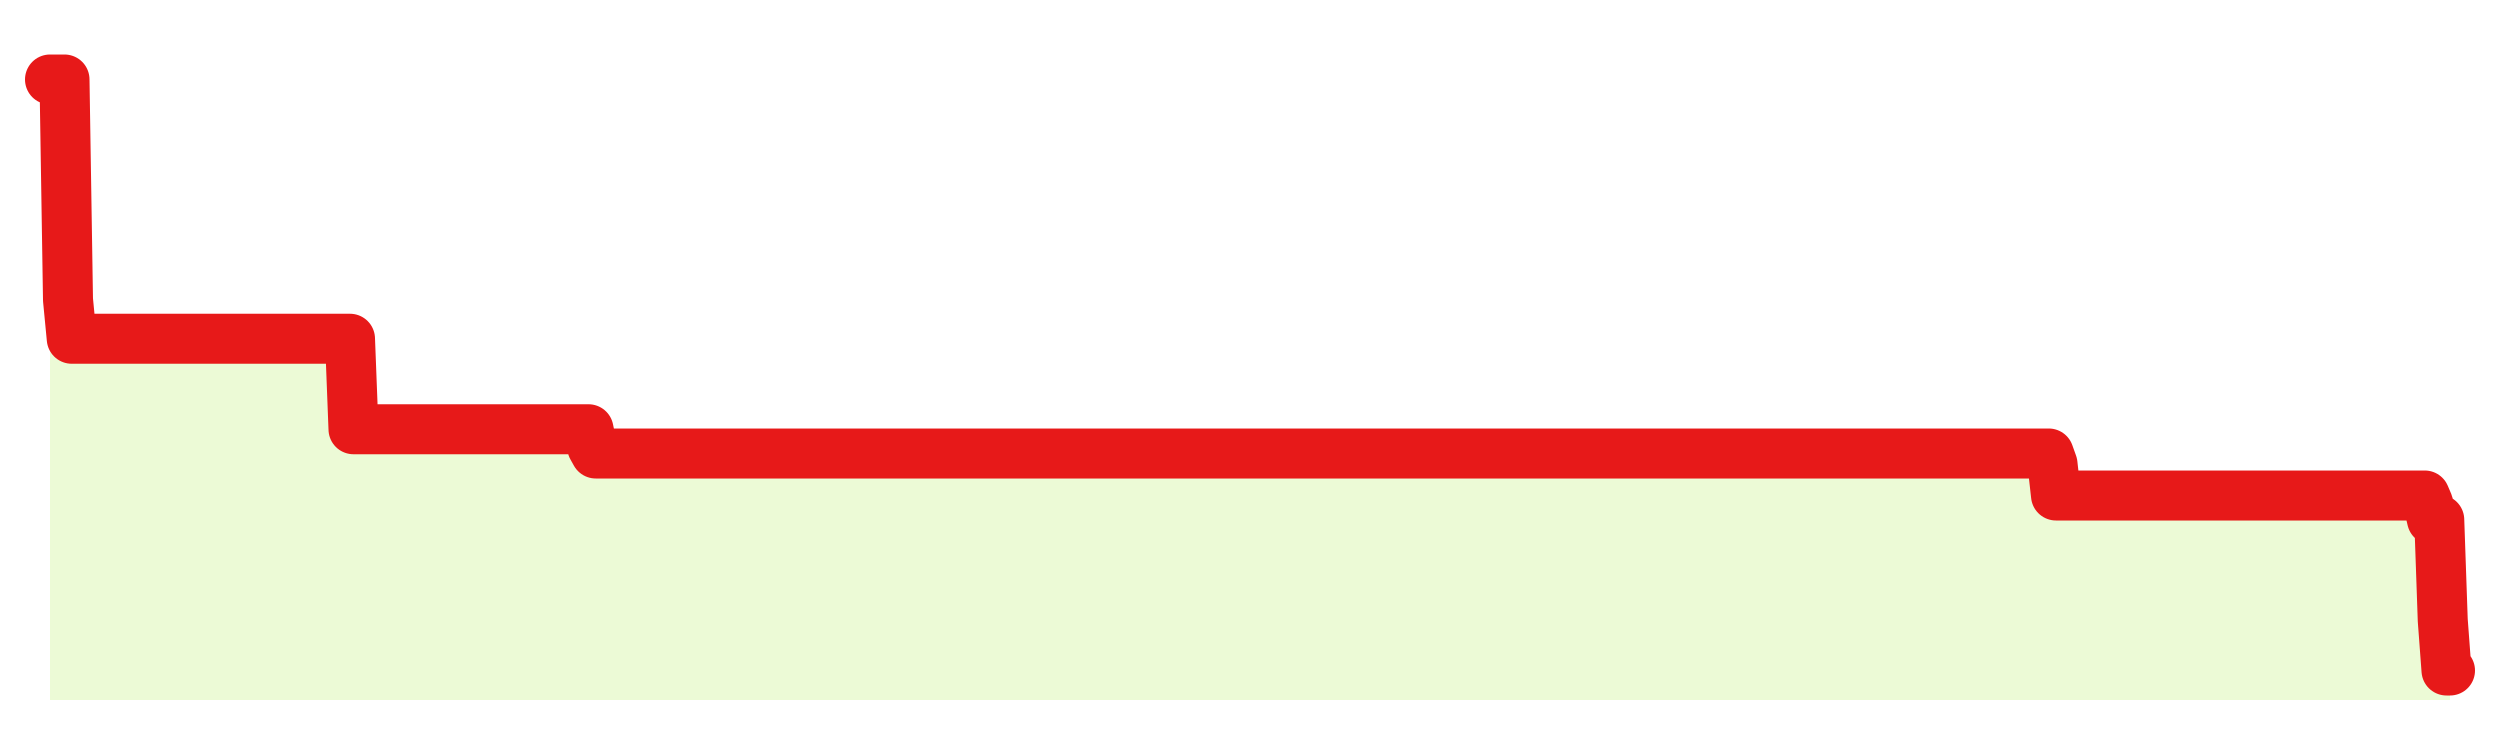<svg xmlns="http://www.w3.org/2000/svg" width="100" height="30" viewBox="0 0 100 30">
      <rect width="100%" height="100%" fill="transparent"/>
      <path d="M2.00 3.18 L2.14 3.18 L2.29 3.18 L2.43 3.18 L2.58 3.18 L2.72 11.99 L2.87 13.55 L3.01 13.55 L3.16 13.55 L3.30 13.55 L3.45 13.55 L3.59 13.55 L3.73 13.55 L3.88 13.55 L4.02 13.55 L4.17 13.55 L4.31 13.55 L4.46 13.55 L4.60 13.55 L4.75 13.55 L4.89 13.55 L5.04 13.55 L5.18 13.55 L5.33 13.55 L5.47 13.55 L5.61 13.55 L5.76 13.55 L5.90 13.55 L6.05 13.55 L6.19 13.55 L6.34 13.55 L6.48 13.55 L6.63 13.55 L6.77 13.55 L6.92 13.55 L7.06 13.55 L7.20 13.55 L7.35 13.55 L7.49 13.55 L7.64 13.55 L7.78 13.55 L7.93 13.55 L8.07 13.55 L8.22 13.55 L8.36 13.55 L8.51 13.55 L8.65 13.55 L8.80 13.55 L8.94 13.55 L9.08 13.55 L9.23 13.55 L9.37 13.55 L9.52 13.55 L9.66 13.55 L9.81 13.55 L9.95 13.55 L10.10 13.55 L10.24 13.55 L10.39 13.55 L10.53 13.55 L10.67 13.55 L10.82 13.55 L10.96 13.55 L11.11 13.55 L11.25 13.55 L11.40 13.55 L11.54 13.55 L11.69 13.55 L11.83 13.55 L11.98 13.55 L12.12 13.55 L12.27 13.55 L12.41 13.55 L12.55 13.55 L12.70 13.55 L12.84 13.55 L12.99 13.55 L13.13 13.55 L13.28 13.55 L13.42 13.55 L13.57 13.55 L13.71 13.55 L13.86 13.55 L14.00 13.55 L14.14 17.17 L14.29 17.17 L14.43 17.17 L14.58 17.17 L14.72 17.17 L14.87 17.17 L15.01 17.17 L15.16 17.17 L15.30 17.17 L15.45 17.17 L15.59 17.17 L15.73 17.17 L15.88 17.17 L16.02 17.17 L16.17 17.17 L16.31 17.17 L16.46 17.17 L16.60 17.17 L16.75 17.17 L16.89 17.17 L17.04 17.17 L17.18 17.17 L17.33 17.17 L17.47 17.17 L17.61 17.17 L17.76 17.17 L17.90 17.17 L18.05 17.17 L18.19 17.17 L18.34 17.17 L18.48 17.17 L18.63 17.17 L18.77 17.17 L18.92 17.17 L19.06 17.17 L19.20 17.17 L19.35 17.17 L19.49 17.17 L19.64 17.17 L19.78 17.17 L19.93 17.17 L20.07 17.17 L20.22 17.17 L20.36 17.17 L20.51 17.17 L20.65 17.17 L20.80 17.17 L20.94 17.17 L21.08 17.17 L21.23 17.17 L21.37 17.17 L21.52 17.17 L21.66 17.17 L21.81 17.17 L21.95 17.17 L22.10 17.17 L22.24 17.17 L22.39 17.17 L22.53 17.17 L22.67 17.17 L22.82 17.17 L22.96 17.17 L23.11 17.17 L23.25 17.17 L23.40 17.17 L23.54 17.17 L23.69 17.89 L23.83 18.14 L23.98 18.14 L24.12 18.14 L24.27 18.14 L24.41 18.14 L24.55 18.14 L24.70 18.14 L24.84 18.14 L24.99 18.14 L25.13 18.14 L25.28 18.14 L25.42 18.14 L25.57 18.14 L25.71 18.14 L25.86 18.14 L26.00 18.14 L26.14 18.14 L26.29 18.14 L26.43 18.14 L26.58 18.14 L26.72 18.14 L26.87 18.14 L27.01 18.14 L27.16 18.14 L27.30 18.14 L27.45 18.14 L27.59 18.14 L27.73 18.14 L27.88 18.14 L28.02 18.14 L28.17 18.14 L28.31 18.14 L28.46 18.14 L28.60 18.14 L28.75 18.14 L28.89 18.14 L29.04 18.14 L29.18 18.14 L29.33 18.14 L29.47 18.14 L29.61 18.14 L29.76 18.14 L29.90 18.14 L30.05 18.14 L30.19 18.14 L30.34 18.14 L30.48 18.14 L30.63 18.14 L30.77 18.14 L30.92 18.14 L31.06 18.14 L31.20 18.14 L31.35 18.14 L31.49 18.14 L31.64 18.14 L31.78 18.14 L31.93 18.14 L32.07 18.14 L32.22 18.14 L32.36 18.14 L32.51 18.14 L32.65 18.14 L32.80 18.14 L32.94 18.14 L33.08 18.14 L33.23 18.14 L33.37 18.14 L33.52 18.14 L33.66 18.14 L33.81 18.14 L33.95 18.14 L34.10 18.14 L34.24 18.14 L34.39 18.14 L34.53 18.14 L34.67 18.14 L34.82 18.14 L34.96 18.14 L35.11 18.14 L35.25 18.14 L35.40 18.14 L35.54 18.14 L35.69 18.14 L35.83 18.14 L35.98 18.14 L36.12 18.14 L36.27 18.14 L36.41 18.14 L36.55 18.14 L36.70 18.14 L36.84 18.14 L36.99 18.14 L37.13 18.14 L37.28 18.14 L37.42 18.14 L37.57 18.14 L37.71 18.14 L37.86 18.14 L38.00 18.14 L38.14 18.14 L38.29 18.14 L38.43 18.14 L38.58 18.14 L38.72 18.14 L38.87 18.14 L39.01 18.14 L39.16 18.14 L39.30 18.14 L39.45 18.14 L39.59 18.14 L39.73 18.14 L39.88 18.14 L40.02 18.14 L40.17 18.14 L40.31 18.14 L40.46 18.14 L40.60 18.14 L40.75 18.14 L40.89 18.14 L41.04 18.14 L41.18 18.14 L41.33 18.14 L41.47 18.14 L41.61 18.14 L41.76 18.14 L41.90 18.14 L42.05 18.14 L42.19 18.14 L42.34 18.14 L42.48 18.14 L42.63 18.14 L42.77 18.14 L42.92 18.14 L43.06 18.14 L43.20 18.14 L43.35 18.14 L43.49 18.14 L43.64 18.14 L43.78 18.14 L43.93 18.14 L44.07 18.14 L44.22 18.14 L44.36 18.14 L44.51 18.14 L44.65 18.14 L44.80 18.14 L44.94 18.14 L45.08 18.14 L45.23 18.14 L45.37 18.14 L45.52 18.14 L45.66 18.14 L45.81 18.14 L45.95 18.14 L46.10 18.14 L46.24 18.14 L46.39 18.14 L46.53 18.14 L46.67 18.14 L46.82 18.14 L46.96 18.14 L47.11 18.14 L47.25 18.14 L47.40 18.14 L47.54 18.14 L47.69 18.14 L47.83 18.14 L47.98 18.14 L48.12 18.14 L48.27 18.14 L48.41 18.14 L48.55 18.14 L48.70 18.14 L48.84 18.14 L48.99 18.14 L49.13 18.14 L49.28 18.14 L49.42 18.14 L49.57 18.14 L49.71 18.14 L49.86 18.14 L50.00 18.14 L50.14 18.14 L50.29 18.14 L50.43 18.14 L50.58 18.14 L50.72 18.14 L50.87 18.14 L51.01 18.14 L51.16 18.14 L51.30 18.14 L51.45 18.14 L51.59 18.14 L51.73 18.14 L51.88 18.14 L52.02 18.14 L52.17 18.14 L52.31 18.14 L52.46 18.14 L52.60 18.14 L52.75 18.14 L52.89 18.14 L53.04 18.14 L53.18 18.14 L53.33 18.14 L53.47 18.14 L53.61 18.14 L53.76 18.14 L53.90 18.14 L54.05 18.14 L54.19 18.14 L54.34 18.14 L54.48 18.14 L54.63 18.14 L54.77 18.14 L54.92 18.14 L55.06 18.14 L55.20 18.14 L55.35 18.14 L55.49 18.14 L55.64 18.14 L55.78 18.14 L55.93 18.14 L56.07 18.14 L56.22 18.14 L56.36 18.14 L56.51 18.14 L56.65 18.14 L56.80 18.14 L56.94 18.14 L57.08 18.14 L57.23 18.14 L57.37 18.14 L57.52 18.14 L57.66 18.14 L57.81 18.14 L57.95 18.14 L58.10 18.14 L58.24 18.14 L58.39 18.14 L58.53 18.14 L58.67 18.14 L58.82 18.14 L58.96 18.14 L59.11 18.14 L59.25 18.14 L59.40 18.14 L59.54 18.14 L59.69 18.14 L59.83 18.14 L59.98 18.14 L60.12 18.14 L60.27 18.14 L60.41 18.14 L60.55 18.14 L60.70 18.14 L60.84 18.14 L60.99 18.14 L61.13 18.14 L61.28 18.14 L61.42 18.14 L61.57 18.14 L61.71 18.14 L61.86 18.14 L62.00 18.14 L62.14 18.14 L62.29 18.14 L62.43 18.14 L62.58 18.14 L62.72 18.14 L62.87 18.14 L63.01 18.14 L63.16 18.14 L63.30 18.14 L63.45 18.14 L63.59 18.14 L63.73 18.14 L63.88 18.14 L64.02 18.14 L64.17 18.14 L64.31 18.14 L64.46 18.14 L64.60 18.14 L64.75 18.14 L64.89 18.14 L65.04 18.14 L65.18 18.14 L65.33 18.14 L65.47 18.14 L65.61 18.14 L65.76 18.14 L65.90 18.14 L66.05 18.14 L66.19 18.14 L66.34 18.14 L66.48 18.14 L66.63 18.14 L66.77 18.14 L66.92 18.14 L67.06 18.14 L67.20 18.14 L67.35 18.14 L67.49 18.14 L67.64 18.14 L67.78 18.14 L67.93 18.14 L68.07 18.14 L68.22 18.14 L68.36 18.14 L68.51 18.14 L68.65 18.14 L68.80 18.14 L68.94 18.14 L69.08 18.14 L69.23 18.14 L69.37 18.14 L69.52 18.14 L69.66 18.14 L69.81 18.14 L69.95 18.14 L70.10 18.14 L70.24 18.14 L70.39 18.14 L70.53 18.14 L70.67 18.14 L70.82 18.14 L70.96 18.14 L71.11 18.14 L71.25 18.14 L71.40 18.14 L71.54 18.14 L71.69 18.14 L71.83 18.14 L71.98 18.14 L72.12 18.14 L72.27 18.14 L72.41 18.14 L72.55 18.14 L72.70 18.14 L72.84 18.14 L72.99 18.14 L73.13 18.14 L73.28 18.14 L73.42 18.14 L73.57 18.14 L73.71 18.14 L73.86 18.14 L74.00 18.14 L74.14 18.14 L74.29 18.14 L74.43 18.14 L74.58 18.14 L74.72 18.14 L74.87 18.14 L75.01 18.14 L75.16 18.14 L75.30 18.14 L75.45 18.14 L75.59 18.14 L75.73 18.14 L75.88 18.14 L76.02 18.14 L76.17 18.14 L76.31 18.14 L76.46 18.14 L76.60 18.14 L76.75 18.14 L76.89 18.14 L77.04 18.14 L77.18 18.14 L77.33 18.14 L77.47 18.14 L77.61 18.14 L77.76 18.14 L77.90 18.14 L78.05 18.14 L78.19 18.14 L78.34 18.14 L78.48 18.14 L78.63 18.14 L78.77 18.14 L78.92 18.14 L79.06 18.14 L79.20 18.14 L79.35 18.14 L79.49 18.14 L79.64 18.14 L79.78 18.14 L79.93 18.14 L80.07 18.14 L80.22 18.14 L80.36 18.14 L80.51 18.14 L80.65 18.14 L80.80 18.14 L80.94 18.14 L81.08 18.14 L81.23 18.14 L81.37 18.14 L81.52 18.14 L81.66 18.14 L81.81 18.14 L81.95 18.14 L82.10 18.56 L82.24 19.82 L82.39 19.82 L82.53 19.82 L82.67 19.82 L82.82 19.82 L82.96 19.82 L83.11 19.82 L83.25 19.82 L83.40 19.82 L83.54 19.82 L83.69 19.82 L83.83 19.82 L83.98 19.82 L84.12 19.82 L84.27 19.82 L84.41 19.82 L84.55 19.82 L84.70 19.82 L84.84 19.82 L84.99 19.82 L85.13 19.82 L85.28 19.82 L85.42 19.82 L85.57 19.82 L85.71 19.82 L85.86 19.82 L86.00 19.82 L86.14 19.82 L86.29 19.82 L86.43 19.82 L86.58 19.82 L86.72 19.82 L86.87 19.82 L87.01 19.82 L87.16 19.82 L87.30 19.82 L87.45 19.82 L87.59 19.82 L87.73 19.82 L87.88 19.82 L88.02 19.82 L88.17 19.82 L88.31 19.82 L88.46 19.82 L88.60 19.82 L88.75 19.82 L88.89 19.82 L89.04 19.82 L89.18 19.82 L89.33 19.82 L89.47 19.82 L89.61 19.82 L89.76 19.82 L89.90 19.82 L90.05 19.82 L90.19 19.82 L90.34 19.82 L90.48 19.82 L90.63 19.82 L90.77 19.82 L90.92 19.82 L91.06 19.82 L91.20 19.82 L91.35 19.82 L91.49 19.82 L91.64 19.82 L91.78 19.82 L91.93 19.82 L92.07 19.82 L92.22 19.82 L92.36 19.82 L92.51 19.82 L92.65 19.82 L92.80 19.82 L92.94 19.82 L93.08 19.82 L93.23 19.82 L93.37 19.82 L93.52 19.82 L93.66 19.82 L93.81 19.82 L93.95 19.82 L94.10 19.82 L94.24 19.82 L94.39 19.82 L94.53 19.82 L94.67 19.82 L94.82 19.82 L94.96 19.82 L95.11 19.82 L95.25 19.82 L95.40 19.82 L95.54 19.82 L95.69 19.82 L95.83 19.82 L95.98 19.82 L96.12 19.82 L96.27 19.82 L96.41 19.82 L96.55 19.82 L96.70 19.82 L96.84 19.82 L96.99 19.82 L97.13 20.15 L97.28 20.79 L97.42 20.79 L97.57 20.79 L97.71 24.81 L97.86 26.82 L98.00 26.82 L98.00 28 L2.00 28 Z" fill="#a3e635" opacity="0.2"/>
      <path d="M2.00 3.18 L2.14 3.18 L2.29 3.18 L2.43 3.18 L2.58 3.18 L2.72 11.99 L2.87 13.55 L3.01 13.55 L3.16 13.55 L3.30 13.55 L3.45 13.55 L3.59 13.55 L3.73 13.55 L3.88 13.55 L4.02 13.55 L4.17 13.55 L4.31 13.55 L4.46 13.55 L4.60 13.55 L4.75 13.55 L4.89 13.55 L5.04 13.55 L5.18 13.55 L5.33 13.55 L5.47 13.55 L5.61 13.55 L5.76 13.55 L5.90 13.55 L6.05 13.55 L6.19 13.55 L6.34 13.55 L6.48 13.55 L6.63 13.55 L6.77 13.55 L6.92 13.55 L7.06 13.55 L7.20 13.55 L7.35 13.55 L7.49 13.55 L7.64 13.55 L7.78 13.55 L7.93 13.55 L8.07 13.55 L8.22 13.55 L8.36 13.55 L8.51 13.55 L8.65 13.55 L8.80 13.55 L8.94 13.55 L9.08 13.55 L9.23 13.55 L9.37 13.55 L9.52 13.55 L9.66 13.55 L9.81 13.55 L9.95 13.55 L10.10 13.55 L10.24 13.55 L10.39 13.55 L10.53 13.55 L10.67 13.55 L10.82 13.55 L10.96 13.55 L11.11 13.55 L11.25 13.55 L11.40 13.55 L11.54 13.55 L11.69 13.55 L11.83 13.55 L11.98 13.55 L12.12 13.55 L12.27 13.55 L12.41 13.55 L12.55 13.55 L12.70 13.55 L12.84 13.55 L12.99 13.55 L13.13 13.55 L13.28 13.55 L13.42 13.55 L13.57 13.55 L13.71 13.55 L13.86 13.55 L14.00 13.55 L14.14 17.17 L14.29 17.17 L14.43 17.17 L14.58 17.17 L14.72 17.17 L14.87 17.17 L15.01 17.17 L15.16 17.17 L15.30 17.17 L15.45 17.17 L15.59 17.17 L15.73 17.17 L15.88 17.17 L16.02 17.17 L16.17 17.17 L16.31 17.17 L16.46 17.17 L16.60 17.17 L16.75 17.17 L16.89 17.17 L17.04 17.17 L17.18 17.17 L17.33 17.17 L17.47 17.17 L17.61 17.17 L17.76 17.17 L17.90 17.17 L18.05 17.17 L18.19 17.17 L18.34 17.17 L18.48 17.17 L18.63 17.17 L18.77 17.17 L18.92 17.17 L19.06 17.17 L19.20 17.17 L19.35 17.17 L19.49 17.17 L19.64 17.17 L19.78 17.17 L19.93 17.17 L20.07 17.17 L20.22 17.17 L20.36 17.17 L20.51 17.17 L20.65 17.17 L20.80 17.17 L20.94 17.17 L21.08 17.17 L21.23 17.17 L21.37 17.17 L21.52 17.17 L21.66 17.17 L21.81 17.17 L21.95 17.17 L22.10 17.17 L22.24 17.17 L22.39 17.17 L22.53 17.17 L22.67 17.17 L22.82 17.17 L22.96 17.17 L23.11 17.17 L23.25 17.17 L23.40 17.17 L23.54 17.17 L23.69 17.89 L23.83 18.14 L23.98 18.14 L24.12 18.14 L24.27 18.14 L24.41 18.14 L24.55 18.14 L24.70 18.14 L24.84 18.14 L24.99 18.14 L25.13 18.14 L25.28 18.14 L25.42 18.14 L25.57 18.14 L25.71 18.14 L25.86 18.14 L26.00 18.14 L26.14 18.14 L26.29 18.14 L26.43 18.14 L26.58 18.14 L26.72 18.14 L26.87 18.14 L27.01 18.14 L27.16 18.14 L27.30 18.14 L27.45 18.14 L27.59 18.14 L27.73 18.14 L27.88 18.14 L28.02 18.14 L28.17 18.14 L28.31 18.14 L28.46 18.14 L28.60 18.14 L28.75 18.14 L28.89 18.14 L29.04 18.14 L29.18 18.14 L29.33 18.14 L29.47 18.14 L29.61 18.14 L29.76 18.14 L29.90 18.14 L30.05 18.14 L30.19 18.14 L30.34 18.14 L30.48 18.14 L30.63 18.14 L30.77 18.14 L30.92 18.14 L31.06 18.14 L31.20 18.14 L31.35 18.14 L31.49 18.14 L31.64 18.14 L31.78 18.14 L31.93 18.14 L32.07 18.14 L32.22 18.14 L32.36 18.14 L32.51 18.14 L32.65 18.14 L32.80 18.14 L32.94 18.14 L33.08 18.14 L33.23 18.14 L33.37 18.14 L33.52 18.14 L33.66 18.14 L33.81 18.14 L33.95 18.14 L34.10 18.14 L34.24 18.14 L34.39 18.14 L34.53 18.14 L34.67 18.14 L34.82 18.14 L34.96 18.14 L35.11 18.14 L35.25 18.14 L35.40 18.14 L35.54 18.14 L35.69 18.14 L35.83 18.14 L35.98 18.14 L36.12 18.14 L36.27 18.14 L36.41 18.14 L36.55 18.14 L36.70 18.14 L36.84 18.14 L36.99 18.14 L37.13 18.14 L37.28 18.14 L37.42 18.14 L37.57 18.14 L37.71 18.14 L37.86 18.14 L38.00 18.14 L38.14 18.14 L38.29 18.14 L38.43 18.14 L38.58 18.14 L38.72 18.14 L38.87 18.14 L39.01 18.14 L39.16 18.14 L39.30 18.14 L39.45 18.14 L39.59 18.14 L39.73 18.14 L39.88 18.14 L40.02 18.14 L40.17 18.14 L40.31 18.14 L40.46 18.14 L40.60 18.14 L40.75 18.14 L40.89 18.14 L41.04 18.14 L41.18 18.14 L41.33 18.14 L41.47 18.14 L41.61 18.14 L41.76 18.14 L41.90 18.14 L42.05 18.14 L42.19 18.14 L42.34 18.14 L42.48 18.14 L42.63 18.14 L42.77 18.14 L42.92 18.14 L43.06 18.14 L43.20 18.14 L43.35 18.14 L43.49 18.14 L43.64 18.14 L43.78 18.14 L43.93 18.14 L44.07 18.14 L44.22 18.14 L44.36 18.14 L44.51 18.14 L44.65 18.14 L44.80 18.14 L44.94 18.14 L45.08 18.14 L45.23 18.14 L45.37 18.14 L45.52 18.14 L45.66 18.14 L45.81 18.14 L45.95 18.14 L46.10 18.14 L46.24 18.14 L46.39 18.14 L46.53 18.14 L46.67 18.14 L46.82 18.14 L46.96 18.14 L47.11 18.14 L47.25 18.14 L47.40 18.14 L47.54 18.14 L47.69 18.14 L47.83 18.14 L47.98 18.14 L48.12 18.14 L48.27 18.14 L48.41 18.14 L48.55 18.14 L48.70 18.14 L48.84 18.14 L48.99 18.14 L49.13 18.14 L49.28 18.14 L49.42 18.14 L49.57 18.14 L49.71 18.14 L49.86 18.14 L50.00 18.14 L50.14 18.14 L50.29 18.14 L50.43 18.14 L50.58 18.14 L50.72 18.14 L50.87 18.14 L51.01 18.14 L51.16 18.14 L51.30 18.14 L51.45 18.14 L51.59 18.14 L51.73 18.14 L51.88 18.14 L52.02 18.14 L52.17 18.14 L52.31 18.14 L52.46 18.14 L52.60 18.14 L52.75 18.14 L52.89 18.14 L53.04 18.14 L53.18 18.14 L53.33 18.14 L53.47 18.14 L53.61 18.14 L53.76 18.14 L53.90 18.14 L54.05 18.14 L54.19 18.14 L54.34 18.14 L54.48 18.14 L54.63 18.14 L54.77 18.14 L54.92 18.14 L55.06 18.14 L55.20 18.14 L55.35 18.14 L55.49 18.14 L55.64 18.14 L55.78 18.14 L55.93 18.14 L56.07 18.14 L56.22 18.14 L56.36 18.14 L56.51 18.14 L56.65 18.14 L56.80 18.14 L56.94 18.14 L57.08 18.14 L57.23 18.14 L57.37 18.14 L57.52 18.14 L57.66 18.14 L57.81 18.14 L57.95 18.14 L58.10 18.14 L58.24 18.14 L58.39 18.14 L58.53 18.14 L58.67 18.14 L58.82 18.14 L58.96 18.14 L59.11 18.14 L59.25 18.14 L59.40 18.14 L59.54 18.14 L59.69 18.14 L59.83 18.14 L59.98 18.14 L60.12 18.14 L60.27 18.14 L60.41 18.14 L60.55 18.14 L60.70 18.14 L60.84 18.14 L60.99 18.14 L61.13 18.14 L61.28 18.14 L61.42 18.14 L61.57 18.14 L61.71 18.14 L61.86 18.14 L62.00 18.14 L62.14 18.14 L62.29 18.14 L62.43 18.14 L62.58 18.14 L62.72 18.14 L62.87 18.14 L63.01 18.14 L63.16 18.14 L63.30 18.14 L63.45 18.14 L63.59 18.14 L63.73 18.14 L63.88 18.14 L64.02 18.14 L64.17 18.14 L64.31 18.14 L64.46 18.14 L64.60 18.14 L64.75 18.14 L64.89 18.14 L65.04 18.14 L65.18 18.14 L65.33 18.14 L65.47 18.14 L65.61 18.14 L65.76 18.14 L65.90 18.14 L66.05 18.14 L66.19 18.14 L66.34 18.14 L66.48 18.14 L66.63 18.14 L66.77 18.14 L66.92 18.14 L67.06 18.14 L67.20 18.14 L67.35 18.14 L67.49 18.14 L67.64 18.14 L67.78 18.14 L67.93 18.14 L68.07 18.14 L68.22 18.14 L68.36 18.14 L68.51 18.14 L68.65 18.14 L68.80 18.14 L68.94 18.14 L69.08 18.14 L69.23 18.14 L69.37 18.14 L69.52 18.14 L69.66 18.14 L69.81 18.14 L69.95 18.14 L70.10 18.14 L70.24 18.14 L70.39 18.14 L70.53 18.14 L70.67 18.14 L70.82 18.14 L70.96 18.14 L71.11 18.14 L71.25 18.14 L71.40 18.14 L71.54 18.14 L71.69 18.14 L71.83 18.14 L71.98 18.14 L72.12 18.14 L72.27 18.14 L72.41 18.14 L72.55 18.14 L72.70 18.14 L72.84 18.14 L72.99 18.14 L73.13 18.14 L73.28 18.14 L73.42 18.14 L73.57 18.14 L73.71 18.14 L73.86 18.14 L74.00 18.14 L74.14 18.14 L74.29 18.14 L74.43 18.14 L74.58 18.14 L74.72 18.14 L74.87 18.14 L75.01 18.14 L75.16 18.14 L75.30 18.14 L75.45 18.14 L75.59 18.14 L75.73 18.14 L75.88 18.14 L76.02 18.14 L76.17 18.14 L76.31 18.14 L76.46 18.14 L76.60 18.14 L76.75 18.14 L76.89 18.14 L77.04 18.14 L77.18 18.14 L77.33 18.14 L77.47 18.14 L77.61 18.14 L77.76 18.14 L77.90 18.14 L78.05 18.14 L78.19 18.14 L78.34 18.14 L78.48 18.14 L78.63 18.14 L78.77 18.14 L78.92 18.14 L79.06 18.14 L79.20 18.14 L79.35 18.14 L79.49 18.14 L79.64 18.14 L79.78 18.14 L79.93 18.14 L80.07 18.14 L80.22 18.14 L80.36 18.14 L80.51 18.14 L80.65 18.14 L80.80 18.14 L80.94 18.14 L81.08 18.14 L81.23 18.14 L81.37 18.14 L81.52 18.14 L81.66 18.14 L81.81 18.14 L81.95 18.14 L82.10 18.56 L82.24 19.82 L82.39 19.82 L82.53 19.82 L82.67 19.82 L82.82 19.82 L82.96 19.82 L83.11 19.82 L83.25 19.82 L83.40 19.82 L83.54 19.82 L83.69 19.82 L83.83 19.82 L83.98 19.82 L84.12 19.82 L84.27 19.82 L84.41 19.82 L84.55 19.82 L84.70 19.82 L84.84 19.82 L84.99 19.82 L85.13 19.82 L85.28 19.82 L85.42 19.82 L85.57 19.82 L85.71 19.82 L85.86 19.82 L86.00 19.82 L86.14 19.82 L86.29 19.82 L86.43 19.82 L86.58 19.82 L86.72 19.82 L86.87 19.82 L87.01 19.82 L87.16 19.82 L87.30 19.82 L87.45 19.82 L87.59 19.82 L87.73 19.82 L87.88 19.82 L88.02 19.82 L88.17 19.82 L88.31 19.82 L88.46 19.82 L88.60 19.82 L88.75 19.82 L88.89 19.82 L89.04 19.82 L89.18 19.82 L89.33 19.82 L89.47 19.82 L89.61 19.82 L89.76 19.82 L89.90 19.82 L90.05 19.82 L90.19 19.82 L90.34 19.82 L90.48 19.82 L90.63 19.82 L90.77 19.82 L90.92 19.82 L91.06 19.82 L91.20 19.82 L91.35 19.82 L91.49 19.82 L91.64 19.82 L91.78 19.82 L91.93 19.82 L92.07 19.82 L92.22 19.82 L92.36 19.82 L92.51 19.82 L92.65 19.82 L92.80 19.82 L92.94 19.82 L93.08 19.82 L93.23 19.82 L93.37 19.82 L93.52 19.82 L93.66 19.82 L93.81 19.82 L93.95 19.82 L94.10 19.82 L94.24 19.82 L94.39 19.82 L94.53 19.82 L94.67 19.82 L94.82 19.82 L94.96 19.82 L95.11 19.82 L95.25 19.82 L95.40 19.82 L95.54 19.82 L95.69 19.82 L95.83 19.82 L95.98 19.82 L96.12 19.82 L96.27 19.82 L96.41 19.82 L96.55 19.82 L96.70 19.82 L96.84 19.82 L96.99 19.82 L97.13 20.15 L97.28 20.79 L97.42 20.79 L97.57 20.79 L97.71 24.81 L97.86 26.82 L98.00 26.82" fill="none" stroke="#e71919ff" stroke-width="2" stroke-linecap="round" stroke-linejoin="round"/>
      
    </svg>